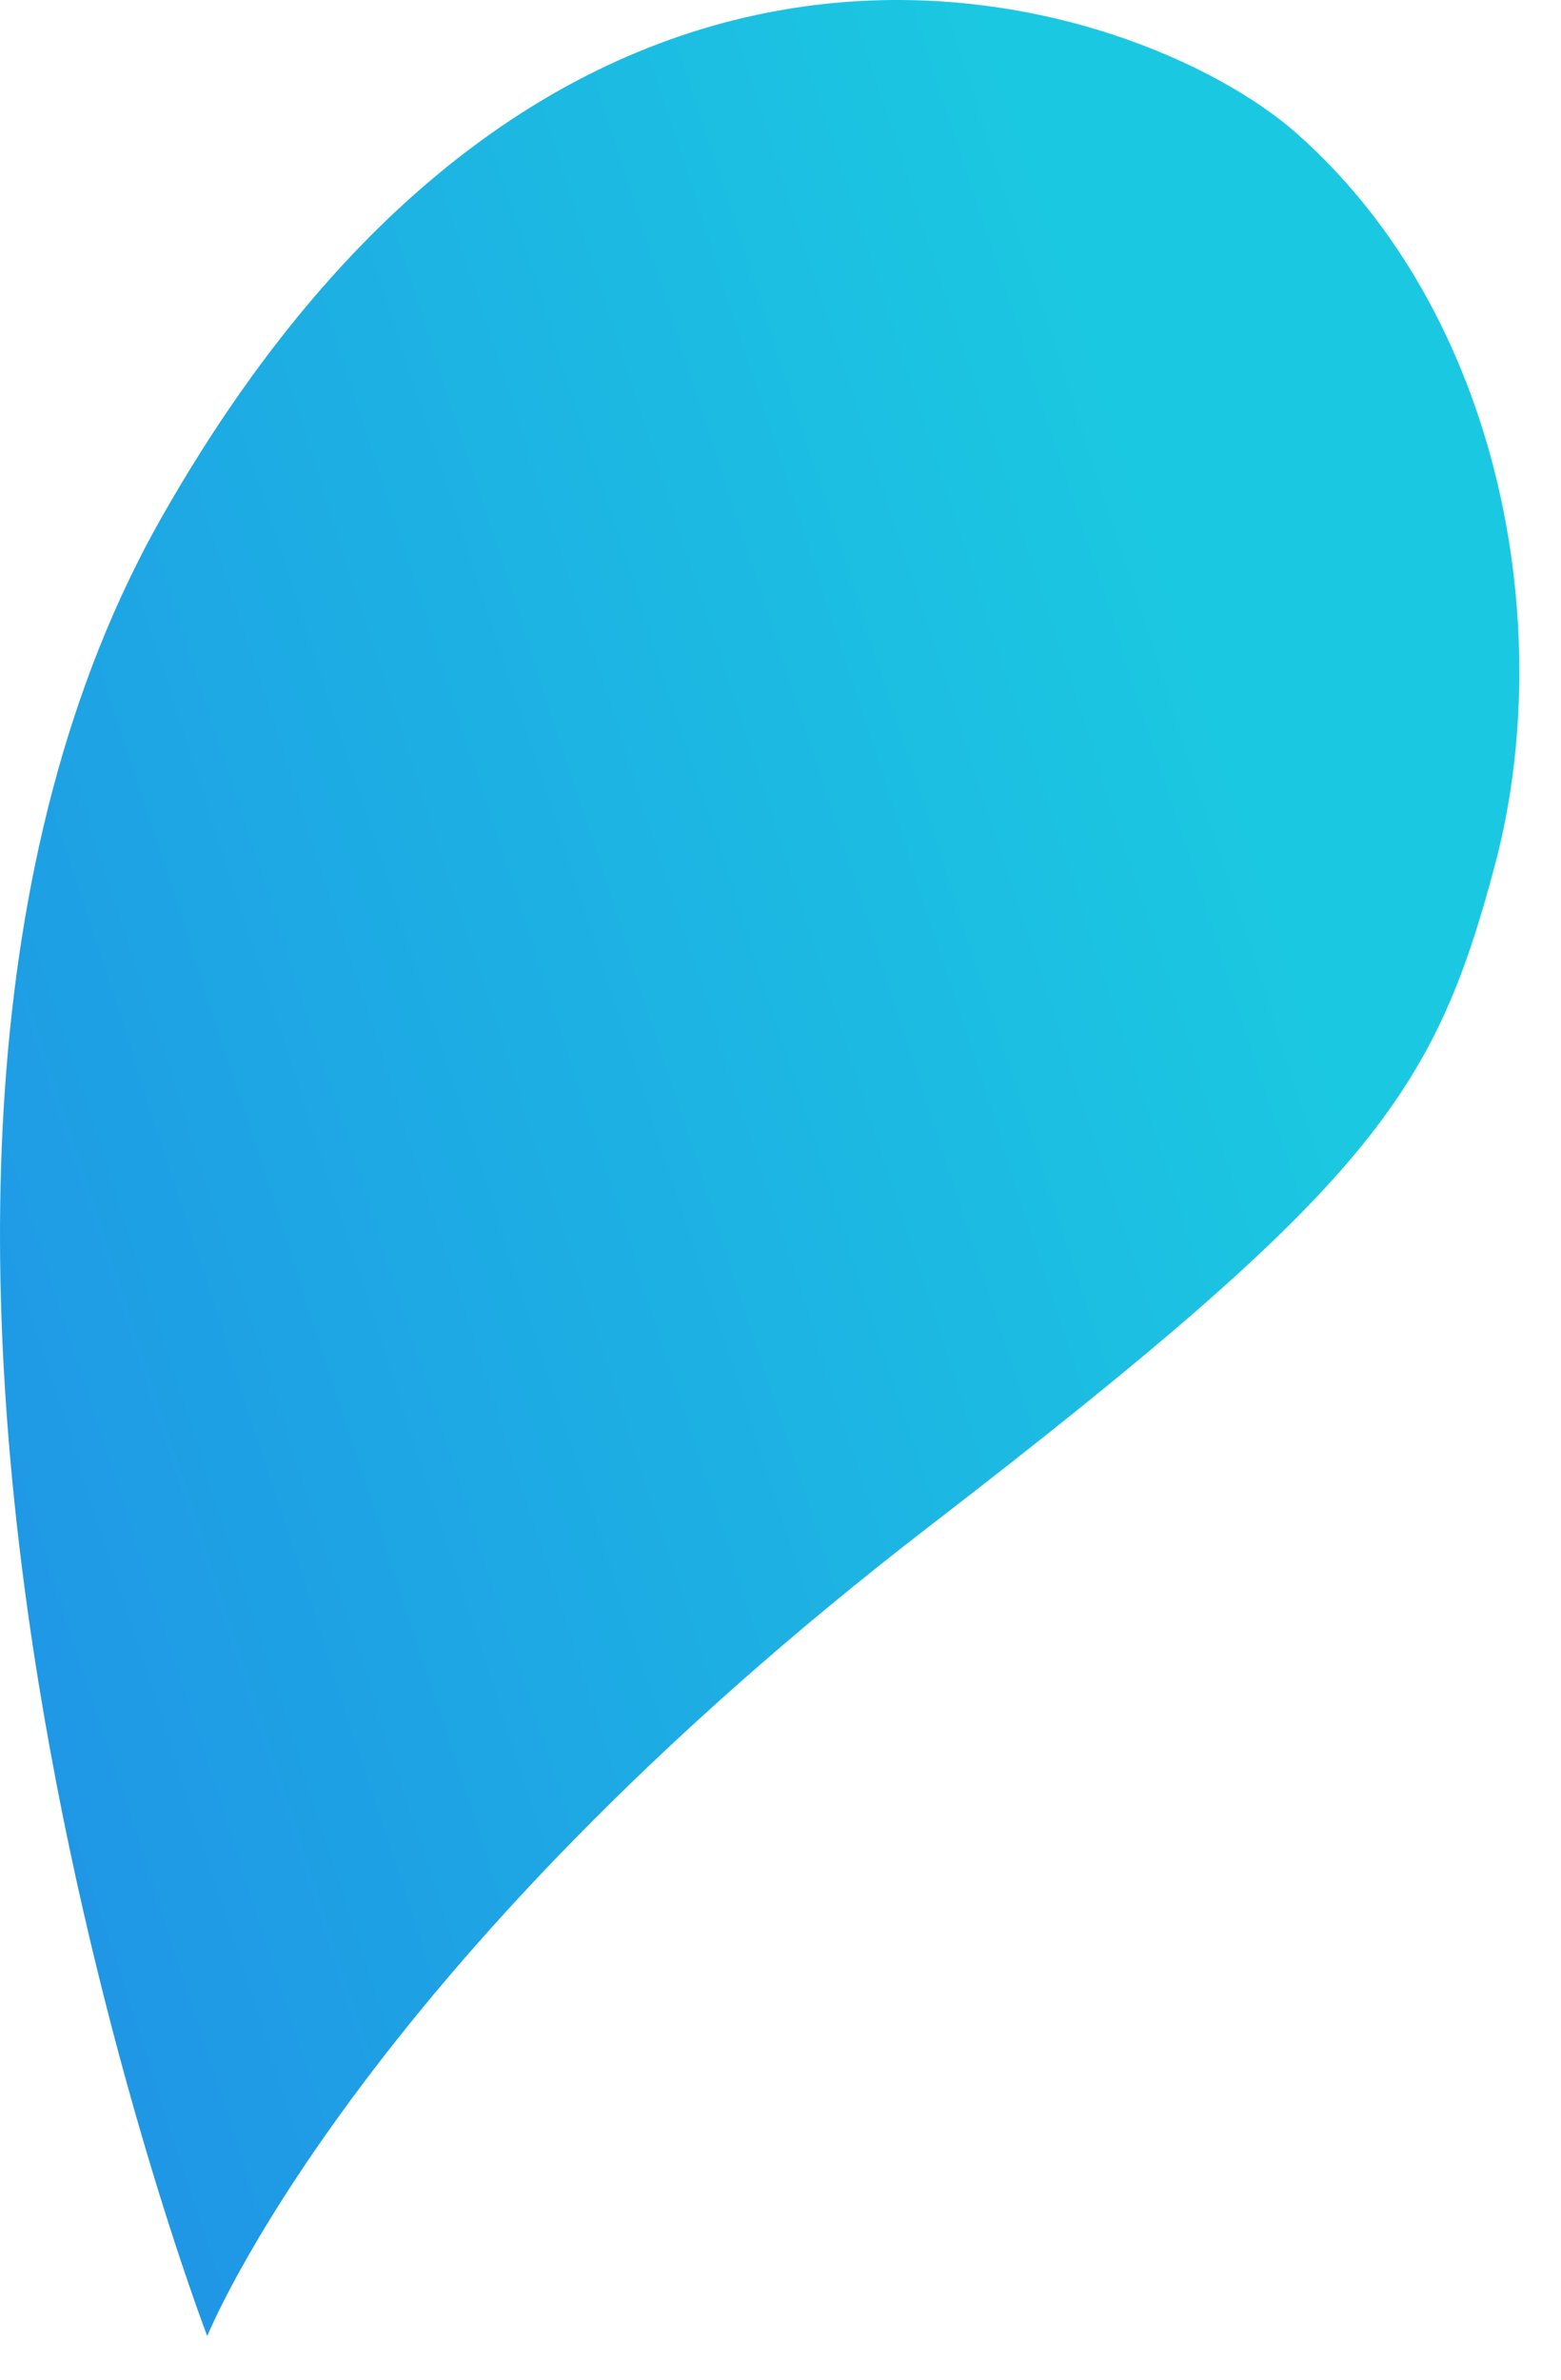 <?xml version="1.0" encoding="utf-8"?>
<svg xmlns="http://www.w3.org/2000/svg" fill="none" height="100%" overflow="visible" preserveAspectRatio="none" style="display: block;" viewBox="0 0 21 32" width="100%">
<path d="M2.788 31.414C2.788 31.414 -3.064 16.145 2.189 6.931C7.672 -2.688 15.328 -0.074 17.441 1.791C20.23 4.256 20.952 8.497 20.107 11.648C19.289 14.719 18.435 15.951 12.521 20.51C4.768 26.477 2.788 31.414 2.788 31.414Z" fill="url(#paint0_linear_0_2845)" id="Path_44154"/>
<defs>
<linearGradient gradientUnits="userSpaceOnUse" id="paint0_linear_0_2845" x1="17.51" x2="-4.867" y1="12.901" y2="20.172">
<stop stop-color="#1BC8E1"/>
<stop offset="1" stop-color="#208DE6"/>
</linearGradient>
</defs>
</svg>